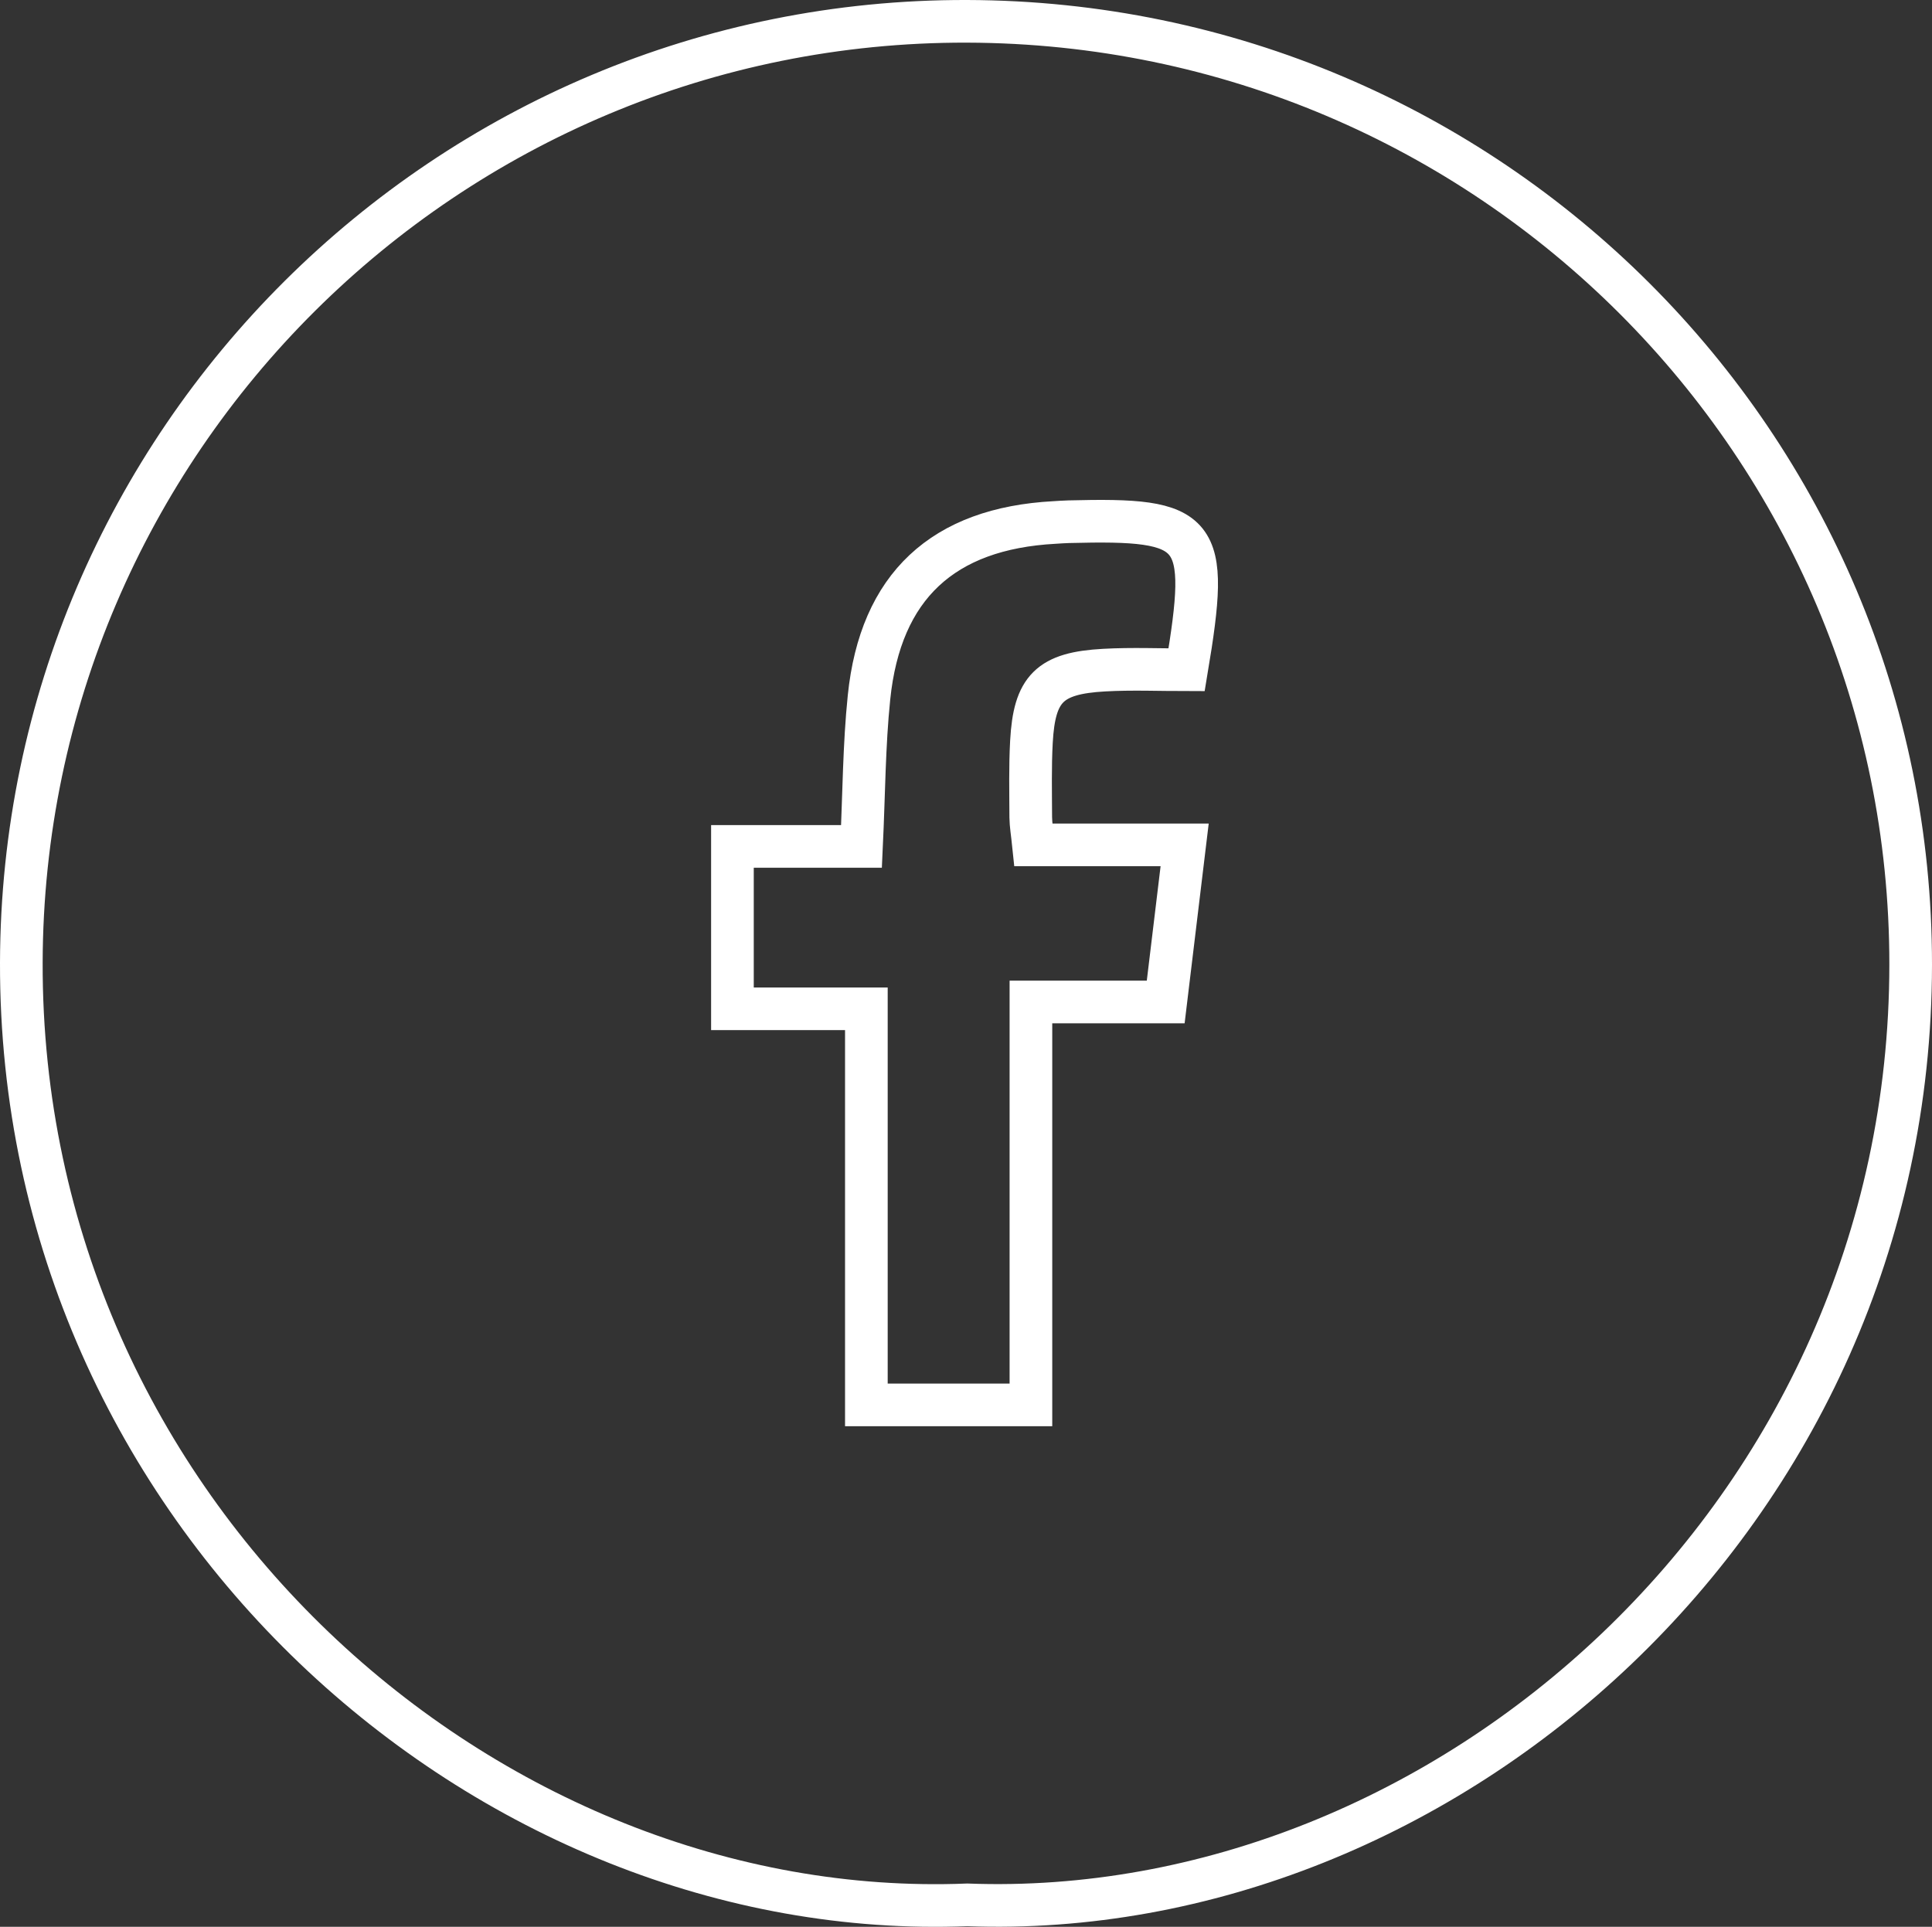 <?xml version="1.0" encoding="utf-8"?>
<!-- Generator: Adobe Illustrator 17.0.0, SVG Export Plug-In . SVG Version: 6.00 Build 0)  -->
<!DOCTYPE svg PUBLIC "-//W3C//DTD SVG 1.0//EN" "http://www.w3.org/TR/2001/REC-SVG-20010904/DTD/svg10.dtd">
<svg version="1.0" id="Livello_1" xmlns="http://www.w3.org/2000/svg" xmlns:xlink="http://www.w3.org/1999/xlink" x="0px" y="0px"
	 width="22.648px" height="22.591px" viewBox="0 0 22.648 22.591" enable-background="new 0 0 22.648 22.591" xml:space="preserve">
<rect x="0" y="0" width="22.648" height="22.591" fill="#333333" stroke="none"/>
<path fill="none" stroke="#FFFFFF" stroke-width="0.5" stroke-miterlimit="10" d="M11.339,22.334
	C5.723,22.559,0.234,17.752,0.25,11.285C0.266,5.178,5.242,0.234,11.336,0.25c6.113,0.016,11.066,4.96,11.062,11.06
	C22.394,17.771,16.919,22.543,11.339,22.334z M13.91,7.853c0.275-1.645,0.165-1.776-1.382-1.736
	c-0.055,0.001-0.111,0.006-0.166,0.009c-1.308,0.07-2.041,0.747-2.175,2.05c-0.058,0.562-0.059,1.13-0.088,1.748
	c-0.527,0-1.017,0-1.513,0c0,0.652,0,1.248,0,1.904c0.53,0,1.019,0,1.57,0c0,1.584,0,3.108,0,4.644c0.664,0,1.263,0,1.929,0
	c0-1.58,0-3.121,0-4.724c0.557,0,1.047,0,1.58,0c0.076-0.631,0.145-1.205,0.222-1.842c-0.633,0-1.197,0-1.772,0
	c-0.015-0.145-0.031-0.234-0.032-0.323c-0.001-0.295-0.008-0.591,0.008-0.886c0.034-0.625,0.214-0.805,0.853-0.84
	C13.27,7.839,13.597,7.853,13.91,7.853z"/>
</svg>
